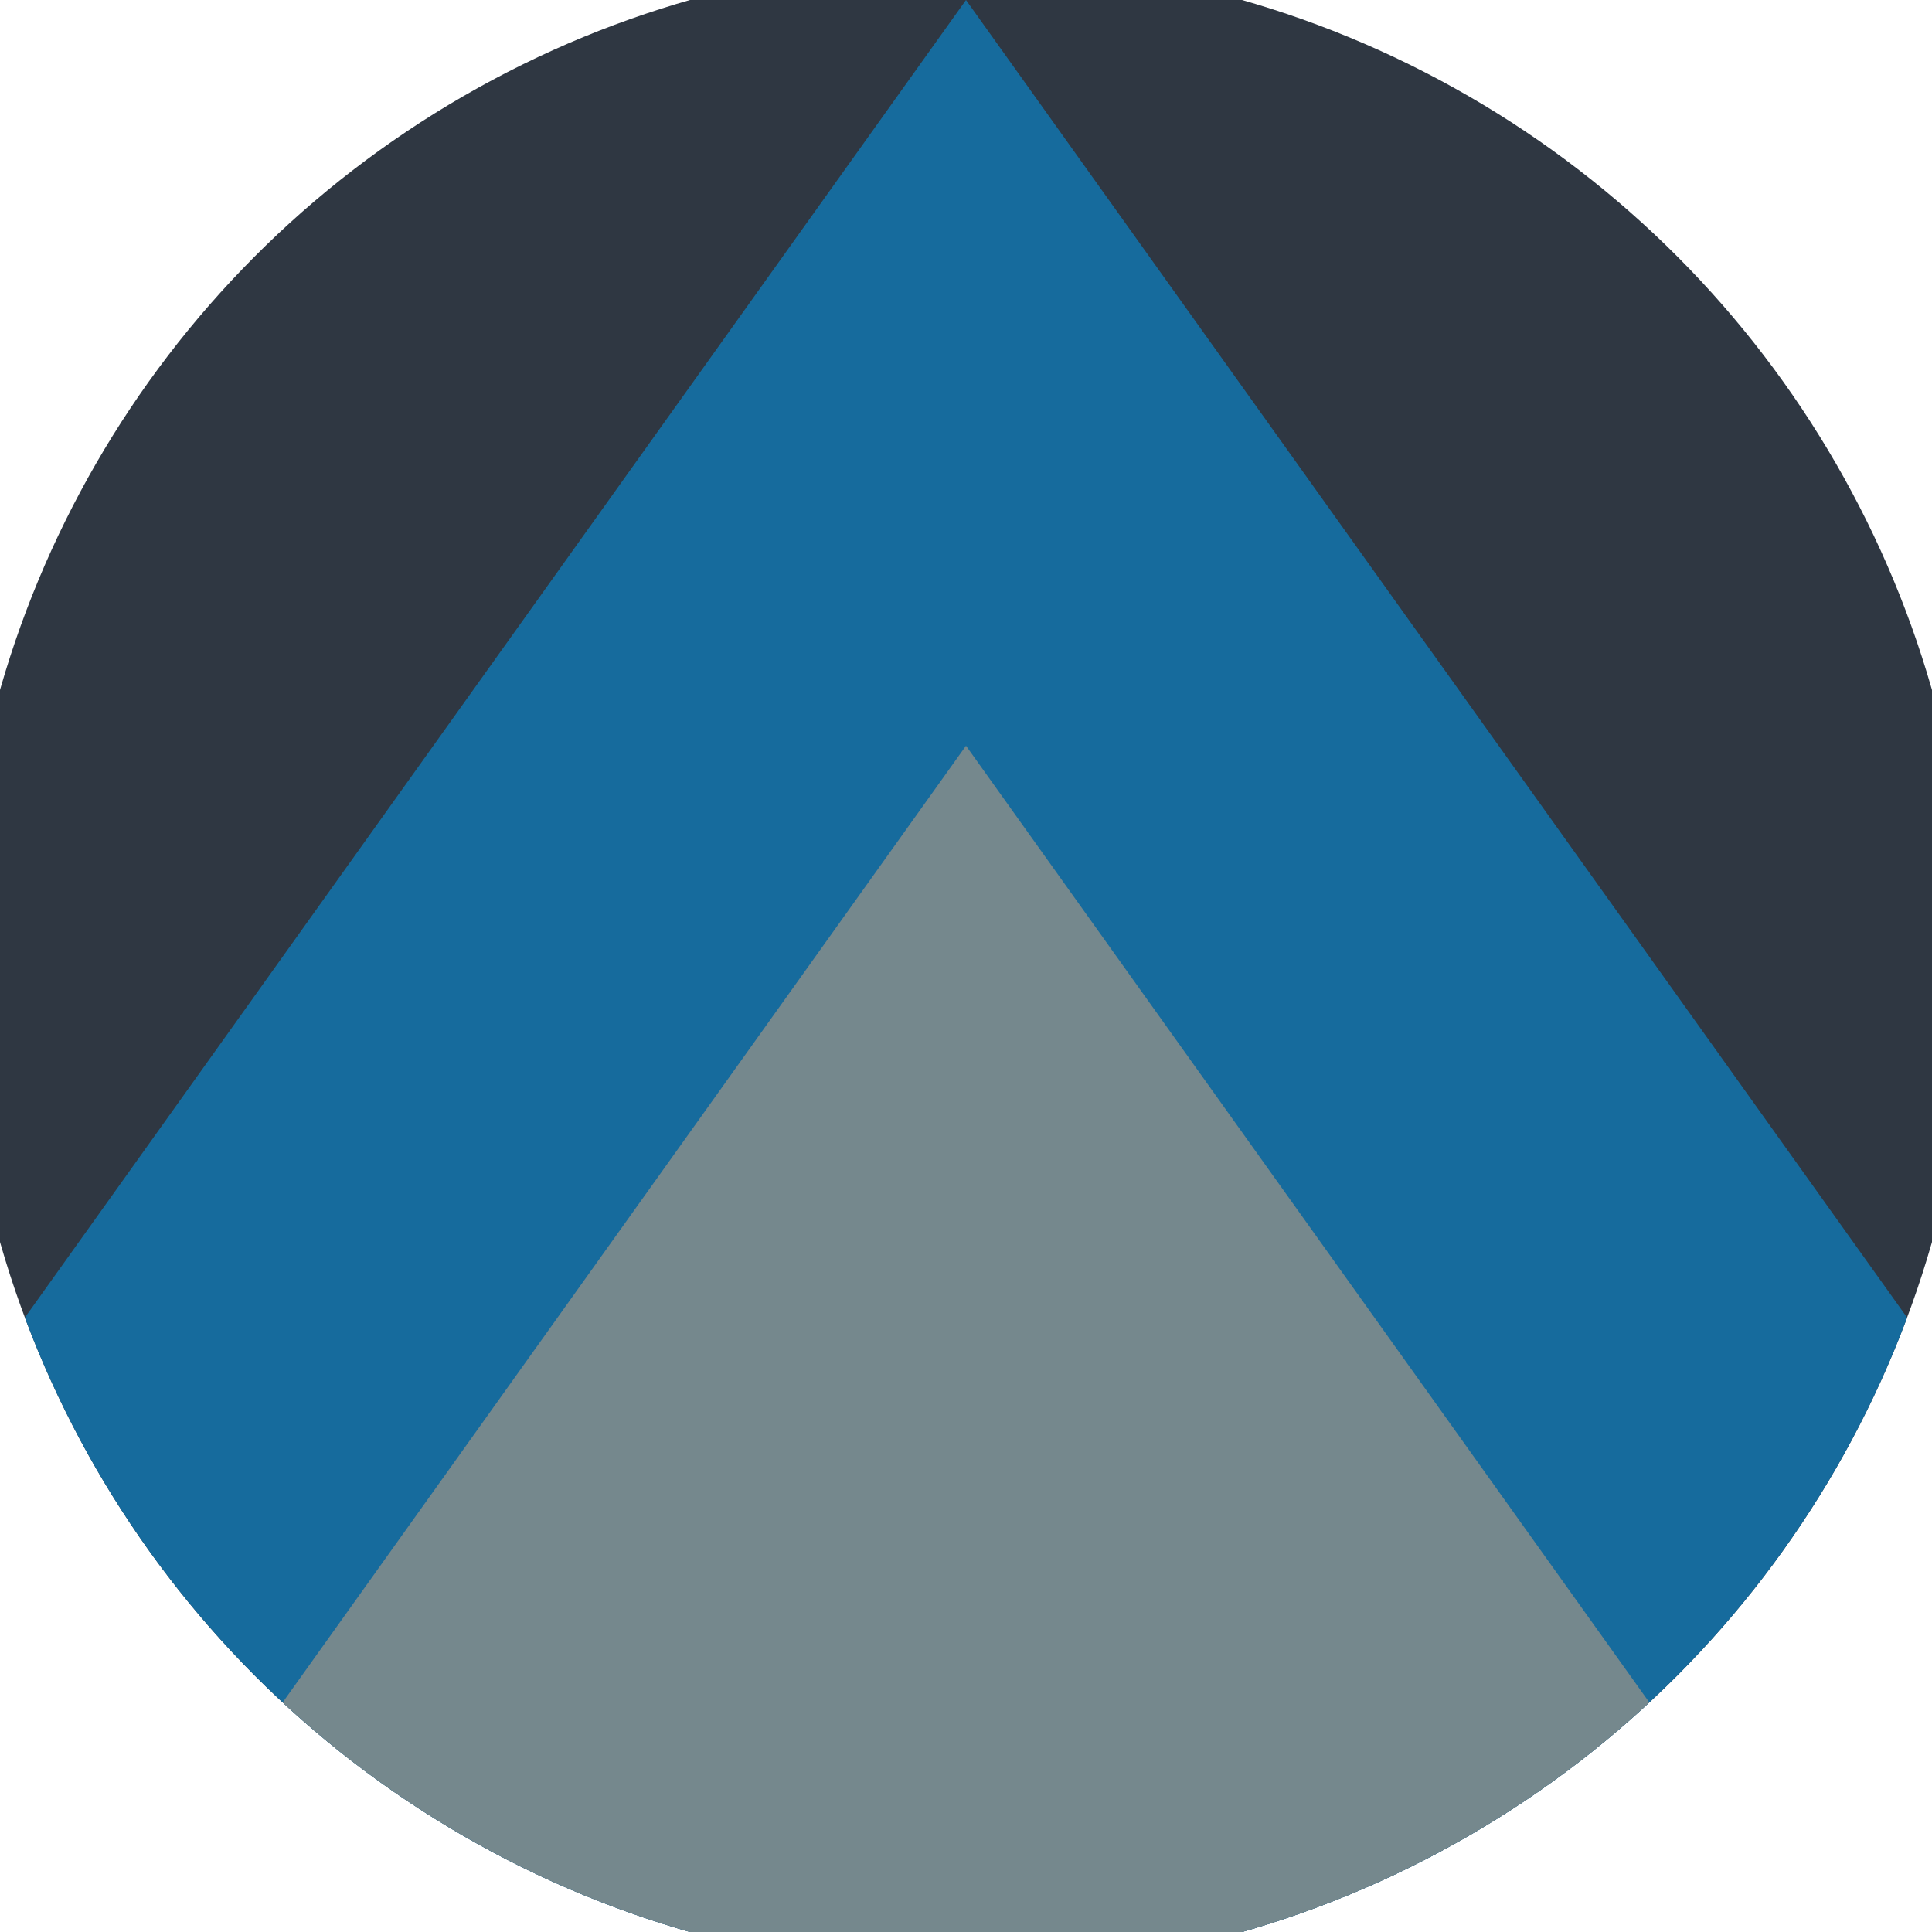 <svg xmlns="http://www.w3.org/2000/svg" width="128" height="128" viewBox="0 0 100 100" shape-rendering="geometricPrecision">
                            <defs>
                                <clipPath id="clip">
                                    <circle cx="50" cy="50" r="52" />
                                    <!--<rect x="0" y="0" width="100" height="100"/>-->
                                </clipPath>
                            </defs>
                            <g transform="rotate(0 50 50)">
                            <rect x="0" y="0" width="100" height="100" fill="#2f3742" clip-path="url(#clip)"/><path d="M 50 0 L 100 70 V 101 H 0 V 70 Z" fill="#166b9d" clip-path="url(#clip)"/><path d="M 50 38.6 L 100 108.6 V 101 H 0 V 108.6 Z" fill="#75888d" clip-path="url(#clip)"/></g></svg>